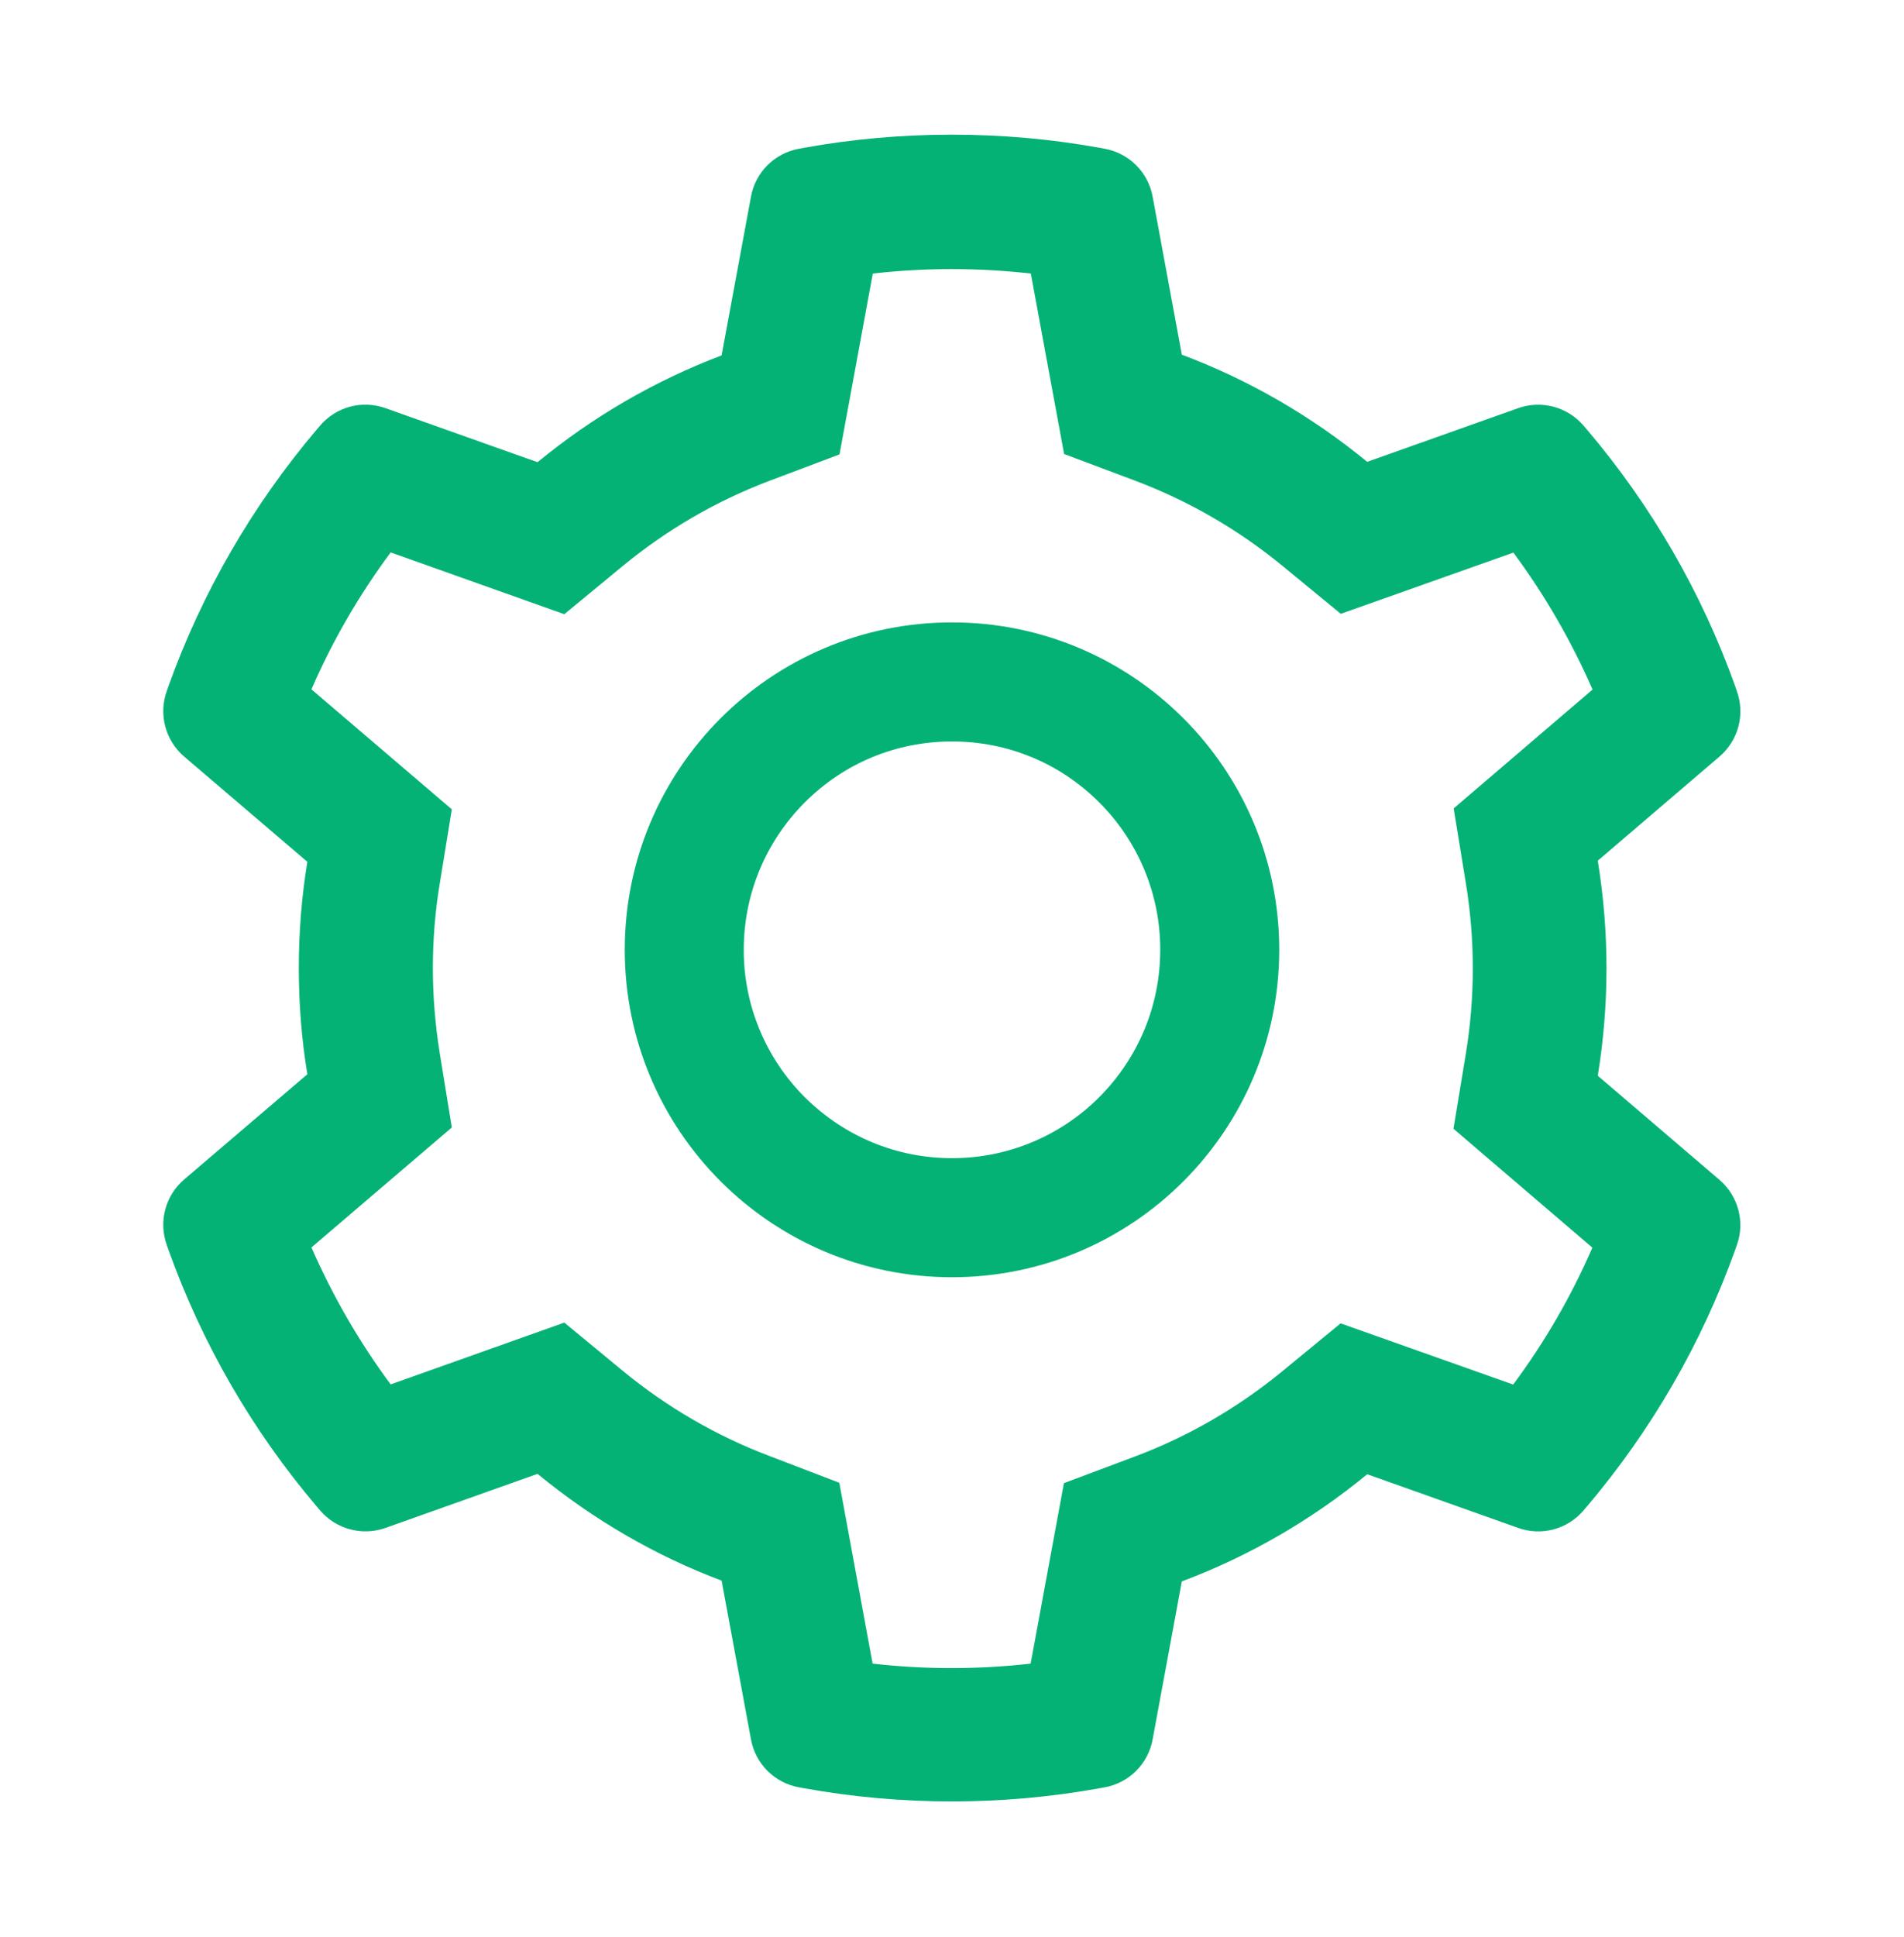 <?xml version="1.0" encoding="UTF-8"?> <svg xmlns="http://www.w3.org/2000/svg" width="60" height="61" viewBox="0 0 60 61" fill="none"> <path d="M54.188 37.163L50.35 33.882C50.531 32.769 50.625 31.632 50.625 30.495C50.625 29.358 50.531 28.222 50.35 27.108L54.188 23.827C54.477 23.579 54.684 23.249 54.782 22.881C54.879 22.512 54.862 22.123 54.732 21.765L54.68 21.612C53.623 18.659 52.041 15.922 50.01 13.532L49.904 13.409C49.658 13.12 49.33 12.911 48.962 12.812C48.595 12.713 48.207 12.727 47.848 12.853L43.084 14.546C41.326 13.104 39.363 11.968 37.242 11.171L36.322 6.19C36.253 5.816 36.071 5.471 35.801 5.202C35.531 4.933 35.186 4.753 34.811 4.685L34.652 4.655C31.6 4.104 28.389 4.104 25.336 4.655L25.178 4.685C24.803 4.753 24.457 4.933 24.187 5.202C23.917 5.471 23.735 5.816 23.666 6.19L22.74 11.194C20.636 11.991 18.677 13.127 16.939 14.558L12.141 12.853C11.782 12.726 11.393 12.711 11.026 12.81C10.658 12.91 10.33 13.119 10.084 13.409L9.979 13.532C7.95 15.924 6.368 18.661 5.309 21.612L5.256 21.765C4.992 22.497 5.209 23.317 5.801 23.827L9.686 27.144C9.504 28.245 9.416 29.37 9.416 30.489C9.416 31.614 9.504 32.739 9.686 33.835L5.801 37.151C5.511 37.399 5.304 37.729 5.207 38.098C5.109 38.466 5.127 38.855 5.256 39.214L5.309 39.366C6.369 42.319 7.939 45.044 9.979 47.446L10.084 47.569C10.33 47.859 10.659 48.067 11.026 48.167C11.393 48.266 11.782 48.252 12.141 48.126L16.939 46.421C18.686 47.856 20.637 48.993 22.74 49.784L23.666 54.788C23.735 55.163 23.917 55.508 24.187 55.777C24.457 56.046 24.803 56.226 25.178 56.294L25.336 56.323C28.417 56.877 31.572 56.877 34.652 56.323L34.811 56.294C35.186 56.226 35.531 56.046 35.801 55.777C36.071 55.508 36.253 55.163 36.322 54.788L37.242 49.808C39.362 49.013 41.336 47.872 43.084 46.433L47.848 48.126C48.206 48.253 48.595 48.268 48.963 48.168C49.33 48.069 49.658 47.86 49.904 47.569L50.01 47.446C52.049 45.038 53.619 42.319 54.68 39.366L54.732 39.214C54.996 38.493 54.779 37.673 54.188 37.163ZM46.19 27.8C46.336 28.685 46.412 29.593 46.412 30.501C46.412 31.409 46.336 32.317 46.19 33.202L45.803 35.552L50.18 39.296C49.516 40.825 48.679 42.272 47.684 43.608L42.246 41.681L40.406 43.192C39.006 44.341 37.447 45.243 35.76 45.876L33.527 46.714L32.478 52.398C30.824 52.585 29.153 52.585 27.498 52.398L26.449 46.702L24.234 45.853C22.564 45.22 21.012 44.317 19.623 43.175L17.783 41.657L12.311 43.603C11.315 42.261 10.482 40.813 9.814 39.29L14.238 35.511L13.857 33.167C13.717 32.294 13.641 31.392 13.641 30.501C13.641 29.605 13.711 28.708 13.857 27.835L14.238 25.491L9.814 21.712C10.477 20.183 11.315 18.741 12.311 17.399L17.783 19.345L19.623 17.827C21.012 16.685 22.564 15.782 24.234 15.149L26.455 14.312L27.504 8.616C29.15 8.429 30.832 8.429 32.484 8.616L33.533 14.3L35.766 15.138C37.447 15.771 39.012 16.673 40.412 17.821L42.252 19.333L47.69 17.405C48.686 18.747 49.518 20.194 50.186 21.718L45.809 25.462L46.19 27.8ZM30 19.603C24.305 19.603 19.688 24.22 19.688 29.915C19.688 35.61 24.305 40.228 30 40.228C35.695 40.228 40.312 35.61 40.312 29.915C40.312 24.22 35.695 19.603 30 19.603ZM34.641 34.556C34.032 35.166 33.309 35.65 32.512 35.98C31.716 36.31 30.862 36.479 30 36.478C28.248 36.478 26.602 35.792 25.359 34.556C24.749 33.947 24.265 33.224 23.935 32.427C23.605 31.631 23.436 30.777 23.438 29.915C23.438 28.163 24.123 26.517 25.359 25.274C26.602 24.032 28.248 23.353 30 23.353C31.752 23.353 33.398 24.032 34.641 25.274C35.251 25.883 35.735 26.606 36.065 27.403C36.395 28.199 36.564 29.053 36.562 29.915C36.562 31.667 35.877 33.313 34.641 34.556Z" fill="#04B275"></path> </svg> 